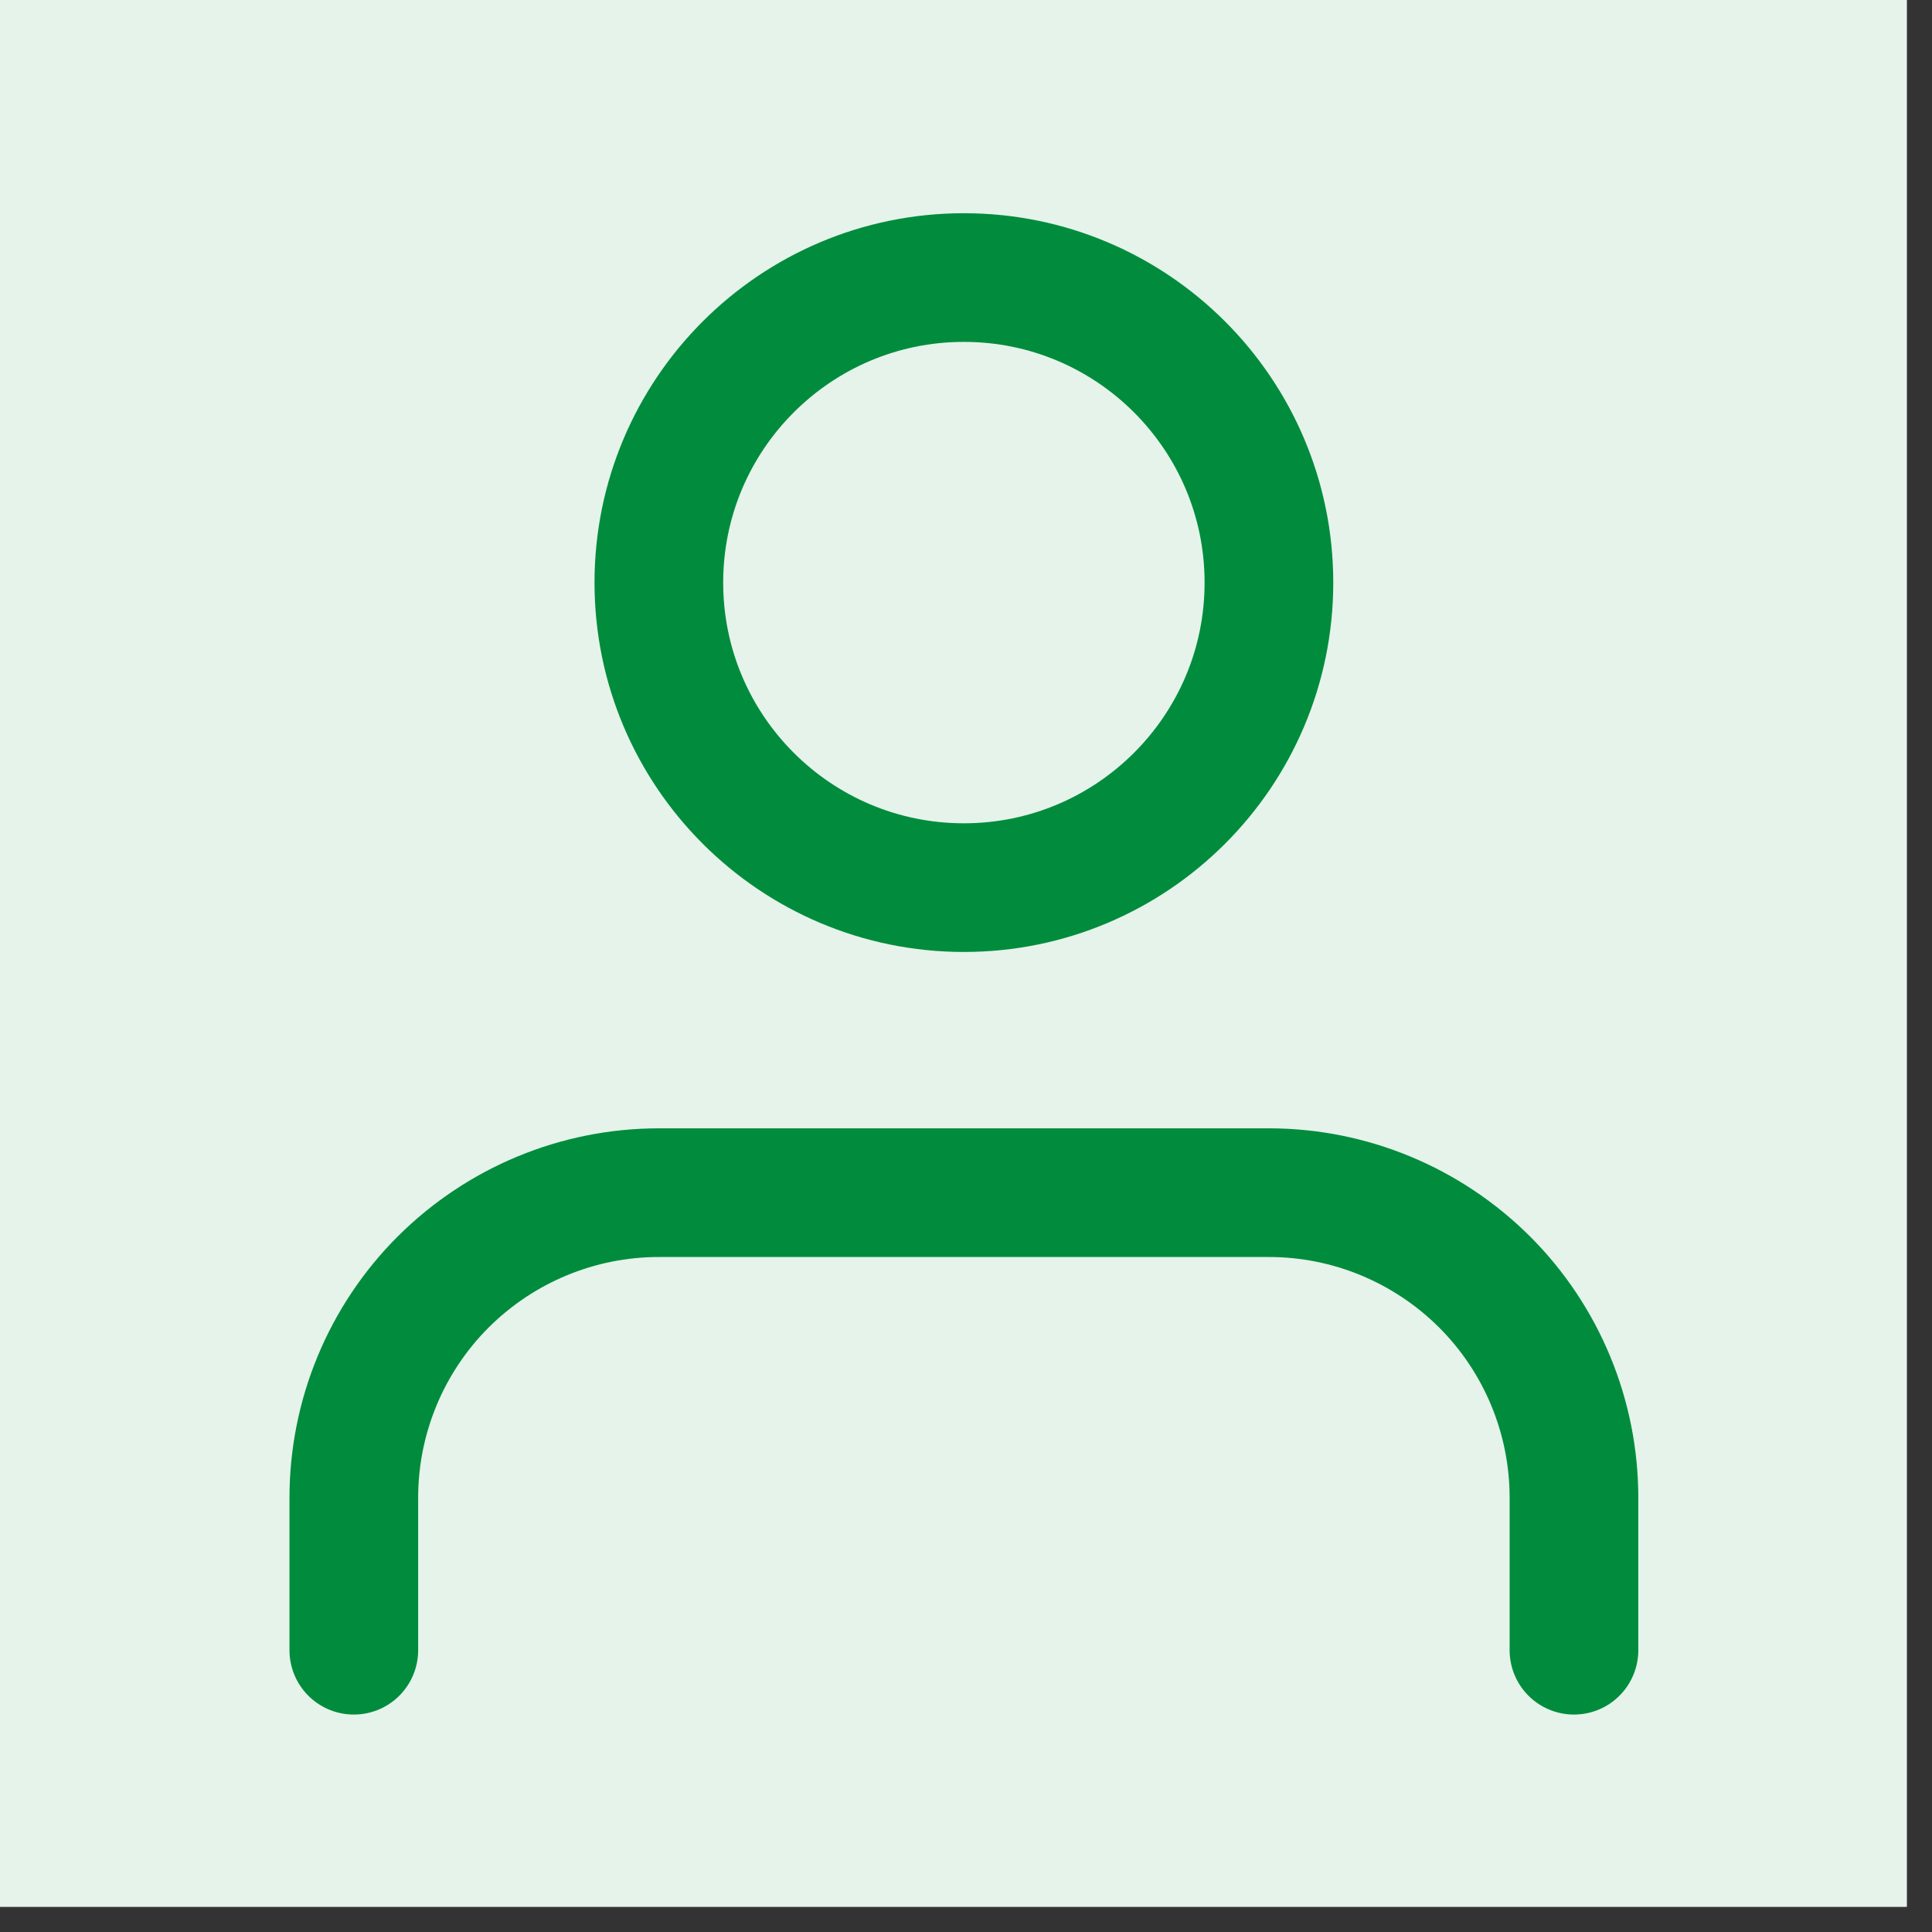 <svg xmlns="http://www.w3.org/2000/svg" xmlns:xlink="http://www.w3.org/1999/xlink" width="50" zoomAndPan="magnify" viewBox="0 0 37.5 37.5" height="50" preserveAspectRatio="xMidYMid meet" version="1.0"><rect x="0" y="0" width="37.5" height="37.5" fill="#333333" stroke="none"/><defs><clipPath id="27d045d739"><path d="M 0 0 L 37.008 0 L 37.008 37.008 L 0 37.008 Z M 0 0 " clip-rule="nonzero"/></clipPath></defs><g clip-path="url(#27d045d739)"><path fill="#ffffff" d="M 0 0 L 37.008 0 L 37.008 37.008 L 0 37.008 Z M 0 0 " fill-opacity="1" fill-rule="nonzero"/><path fill="#ffffff" d="M 0 0 L 37.008 0 L 37.008 37.008 L 0 37.008 Z M 0 0 " fill-opacity="1" fill-rule="nonzero"/><path fill="#e5f3eb" d="M 18.715 -14.59 C 19.805 -14.59 20.895 -14.539 21.98 -14.43 C 23.066 -14.324 24.145 -14.164 25.211 -13.949 C 26.281 -13.738 27.34 -13.473 28.383 -13.156 C 29.426 -12.84 30.453 -12.473 31.461 -12.055 C 32.469 -11.637 33.453 -11.172 34.414 -10.66 C 35.379 -10.145 36.312 -9.586 37.219 -8.977 C 38.125 -8.371 39 -7.723 39.844 -7.031 C 40.688 -6.34 41.496 -5.605 42.266 -4.836 C 43.035 -4.066 43.77 -3.258 44.461 -2.414 C 45.152 -1.57 45.801 -0.695 46.406 0.211 C 47.012 1.117 47.574 2.051 48.09 3.016 C 48.602 3.977 49.066 4.961 49.484 5.969 C 49.902 6.977 50.27 8.004 50.586 9.047 C 50.902 10.09 51.168 11.148 51.379 12.219 C 51.594 13.285 51.754 14.363 51.859 15.449 C 51.969 16.535 52.02 17.625 52.02 18.715 C 52.02 19.805 51.969 20.895 51.859 21.98 C 51.754 23.066 51.594 24.145 51.379 25.211 C 51.168 26.281 50.902 27.34 50.586 28.383 C 50.27 29.426 49.902 30.453 49.484 31.461 C 49.066 32.469 48.602 33.453 48.09 34.414 C 47.574 35.379 47.012 36.312 46.406 37.219 C 45.801 38.125 45.152 39 44.461 39.844 C 43.77 40.688 43.035 41.496 42.266 42.266 C 41.496 43.035 40.688 43.77 39.844 44.461 C 39 45.152 38.125 45.801 37.219 46.406 C 36.312 47.012 35.379 47.574 34.414 48.09 C 33.453 48.602 32.469 49.066 31.461 49.484 C 30.453 49.902 29.426 50.27 28.383 50.586 C 27.34 50.902 26.281 51.168 25.211 51.379 C 24.145 51.594 23.066 51.754 21.98 51.859 C 20.895 51.969 19.805 52.02 18.715 52.02 C 17.625 52.02 16.535 51.969 15.449 51.859 C 14.363 51.754 13.285 51.594 12.219 51.379 C 11.148 51.168 10.09 50.902 9.047 50.586 C 8.004 50.27 6.977 49.902 5.969 49.484 C 4.961 49.066 3.977 48.602 3.016 48.09 C 2.051 47.574 1.117 47.012 0.211 46.406 C -0.695 45.801 -1.57 45.152 -2.414 44.461 C -3.258 43.77 -4.066 43.035 -4.836 42.266 C -5.605 41.496 -6.34 40.688 -7.031 39.844 C -7.723 39 -8.371 38.125 -8.977 37.219 C -9.586 36.312 -10.145 35.379 -10.66 34.414 C -11.172 33.453 -11.637 32.469 -12.055 31.461 C -12.473 30.453 -12.84 29.426 -13.156 28.383 C -13.473 27.34 -13.738 26.281 -13.949 25.211 C -14.164 24.145 -14.324 23.066 -14.43 21.98 C -14.539 20.895 -14.59 19.805 -14.59 18.715 C -14.59 17.625 -14.539 16.535 -14.43 15.449 C -14.324 14.363 -14.164 13.285 -13.949 12.219 C -13.738 11.148 -13.473 10.09 -13.156 9.047 C -12.84 8.004 -12.473 6.977 -12.055 5.969 C -11.637 4.961 -11.172 3.977 -10.66 3.016 C -10.145 2.051 -9.586 1.117 -8.977 0.211 C -8.371 -0.695 -7.723 -1.57 -7.031 -2.414 C -6.34 -3.258 -5.605 -4.066 -4.836 -4.836 C -4.066 -5.605 -3.258 -6.34 -2.414 -7.031 C -1.57 -7.723 -0.695 -8.371 0.211 -8.977 C 1.117 -9.586 2.051 -10.145 3.016 -10.66 C 3.977 -11.172 4.961 -11.637 5.969 -12.055 C 6.977 -12.473 8.004 -12.84 9.047 -13.156 C 10.09 -13.473 11.148 -13.738 12.219 -13.949 C 13.285 -14.164 14.363 -14.324 15.449 -14.43 C 16.535 -14.539 17.625 -14.59 18.715 -14.59 Z M 18.715 -14.59 " fill-opacity="1" fill-rule="nonzero"/></g><path stroke-linecap="round" transform="matrix(1.665, 0, 0, 1.665, -14.591, -14.591)" fill="none" stroke-linejoin="round" d="M 27.112 28.001 L 27.112 26.223 C 27.112 25.28 26.737 24.375 26.071 23.709 C 25.402 23.042 24.499 22.667 23.556 22.667 L 16.444 22.667 C 15.501 22.667 14.598 23.042 13.929 23.709 C 13.263 24.375 12.888 25.28 12.888 26.223 L 12.888 28.001 " stroke="#008c3c" stroke-width="1.5" stroke-opacity="1" stroke-miterlimit="4"/><path stroke-linecap="round" transform="matrix(1.665, 0, 0, 1.665, -14.591, -14.591)" fill="none" stroke-linejoin="round" d="M 20 19.111 C 21.963 19.111 23.556 17.518 23.556 15.555 C 23.556 13.592 21.963 11.999 20 11.999 C 18.037 11.999 16.444 13.592 16.444 15.555 C 16.444 17.518 18.037 19.111 20 19.111 Z M 20 19.111 " stroke="#008c3c" stroke-width="1.5" stroke-opacity="1" stroke-miterlimit="4"/></svg>